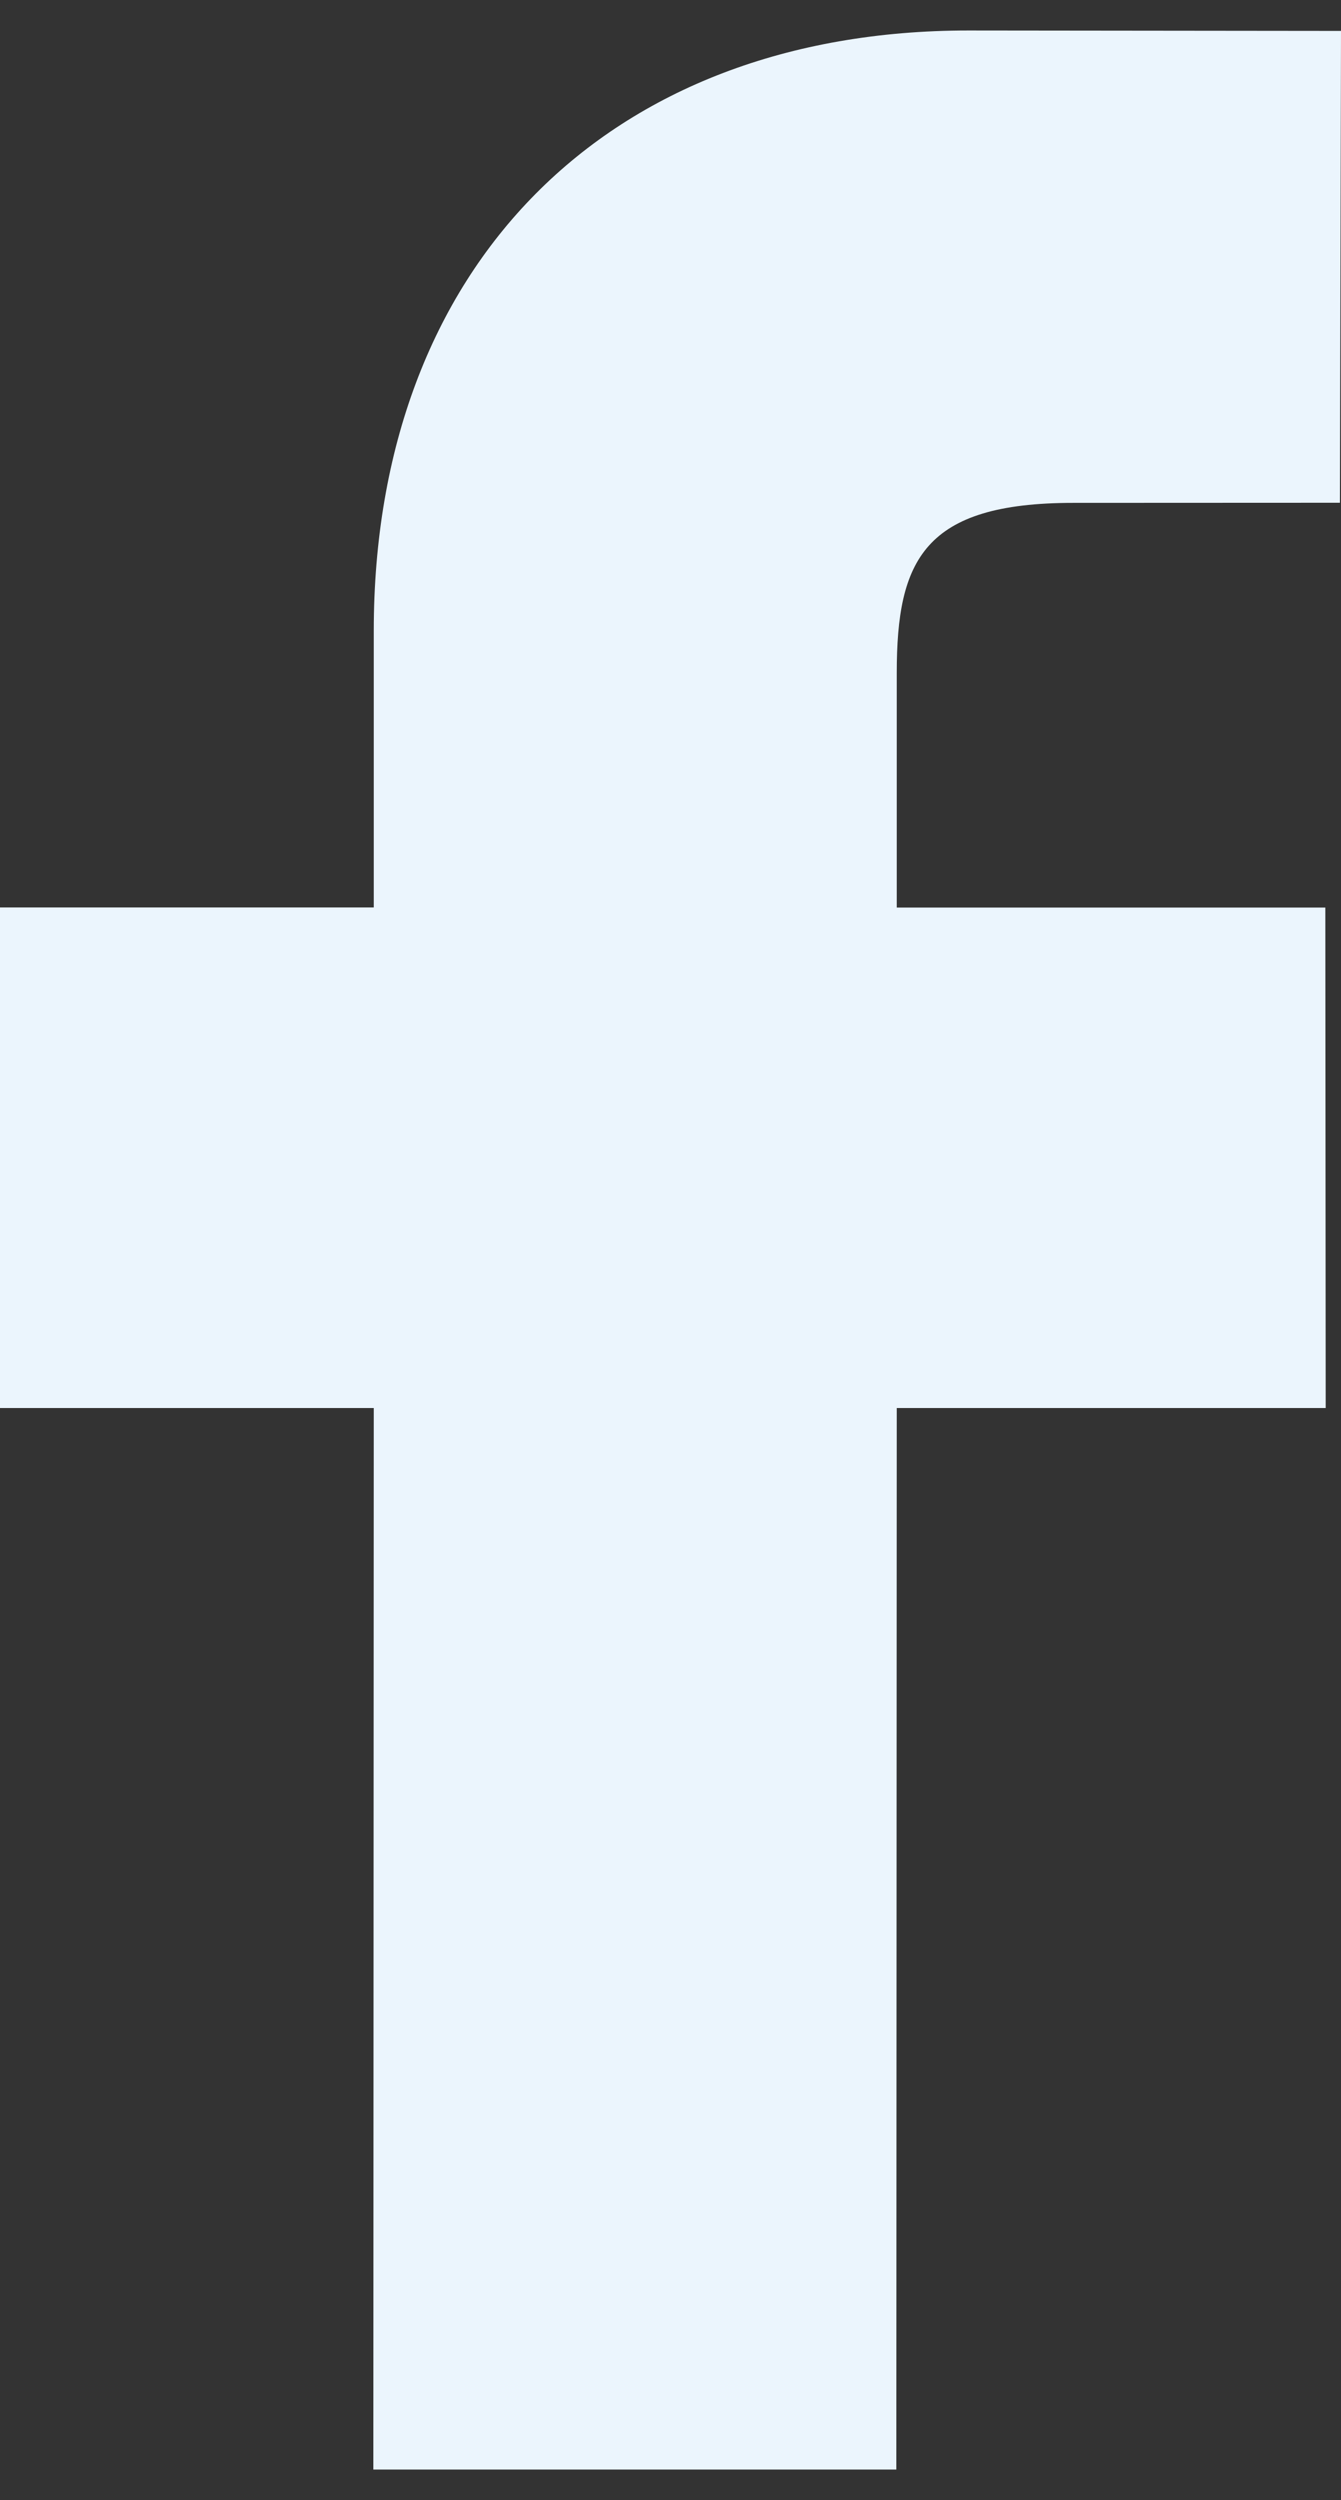 <svg width="22" height="41" viewBox="0 0 22 41" fill="none" xmlns="http://www.w3.org/2000/svg">
<rect x="0" y="0" width="22" height="41" fill="#333333" stroke="none"/>
<path d="M22 0.507L15.888 0.5C9.961 0.5 6.132 4.362 6.132 10.345V14.882H0V23.091H6.132L6.125 40.5H14.705L14.712 23.091H21.749L21.743 14.884H14.712V11.034C14.712 9.184 15.158 8.247 17.607 8.247L21.982 8.245L22 0.507Z" fill="#EBF5FD"/>
</svg>
